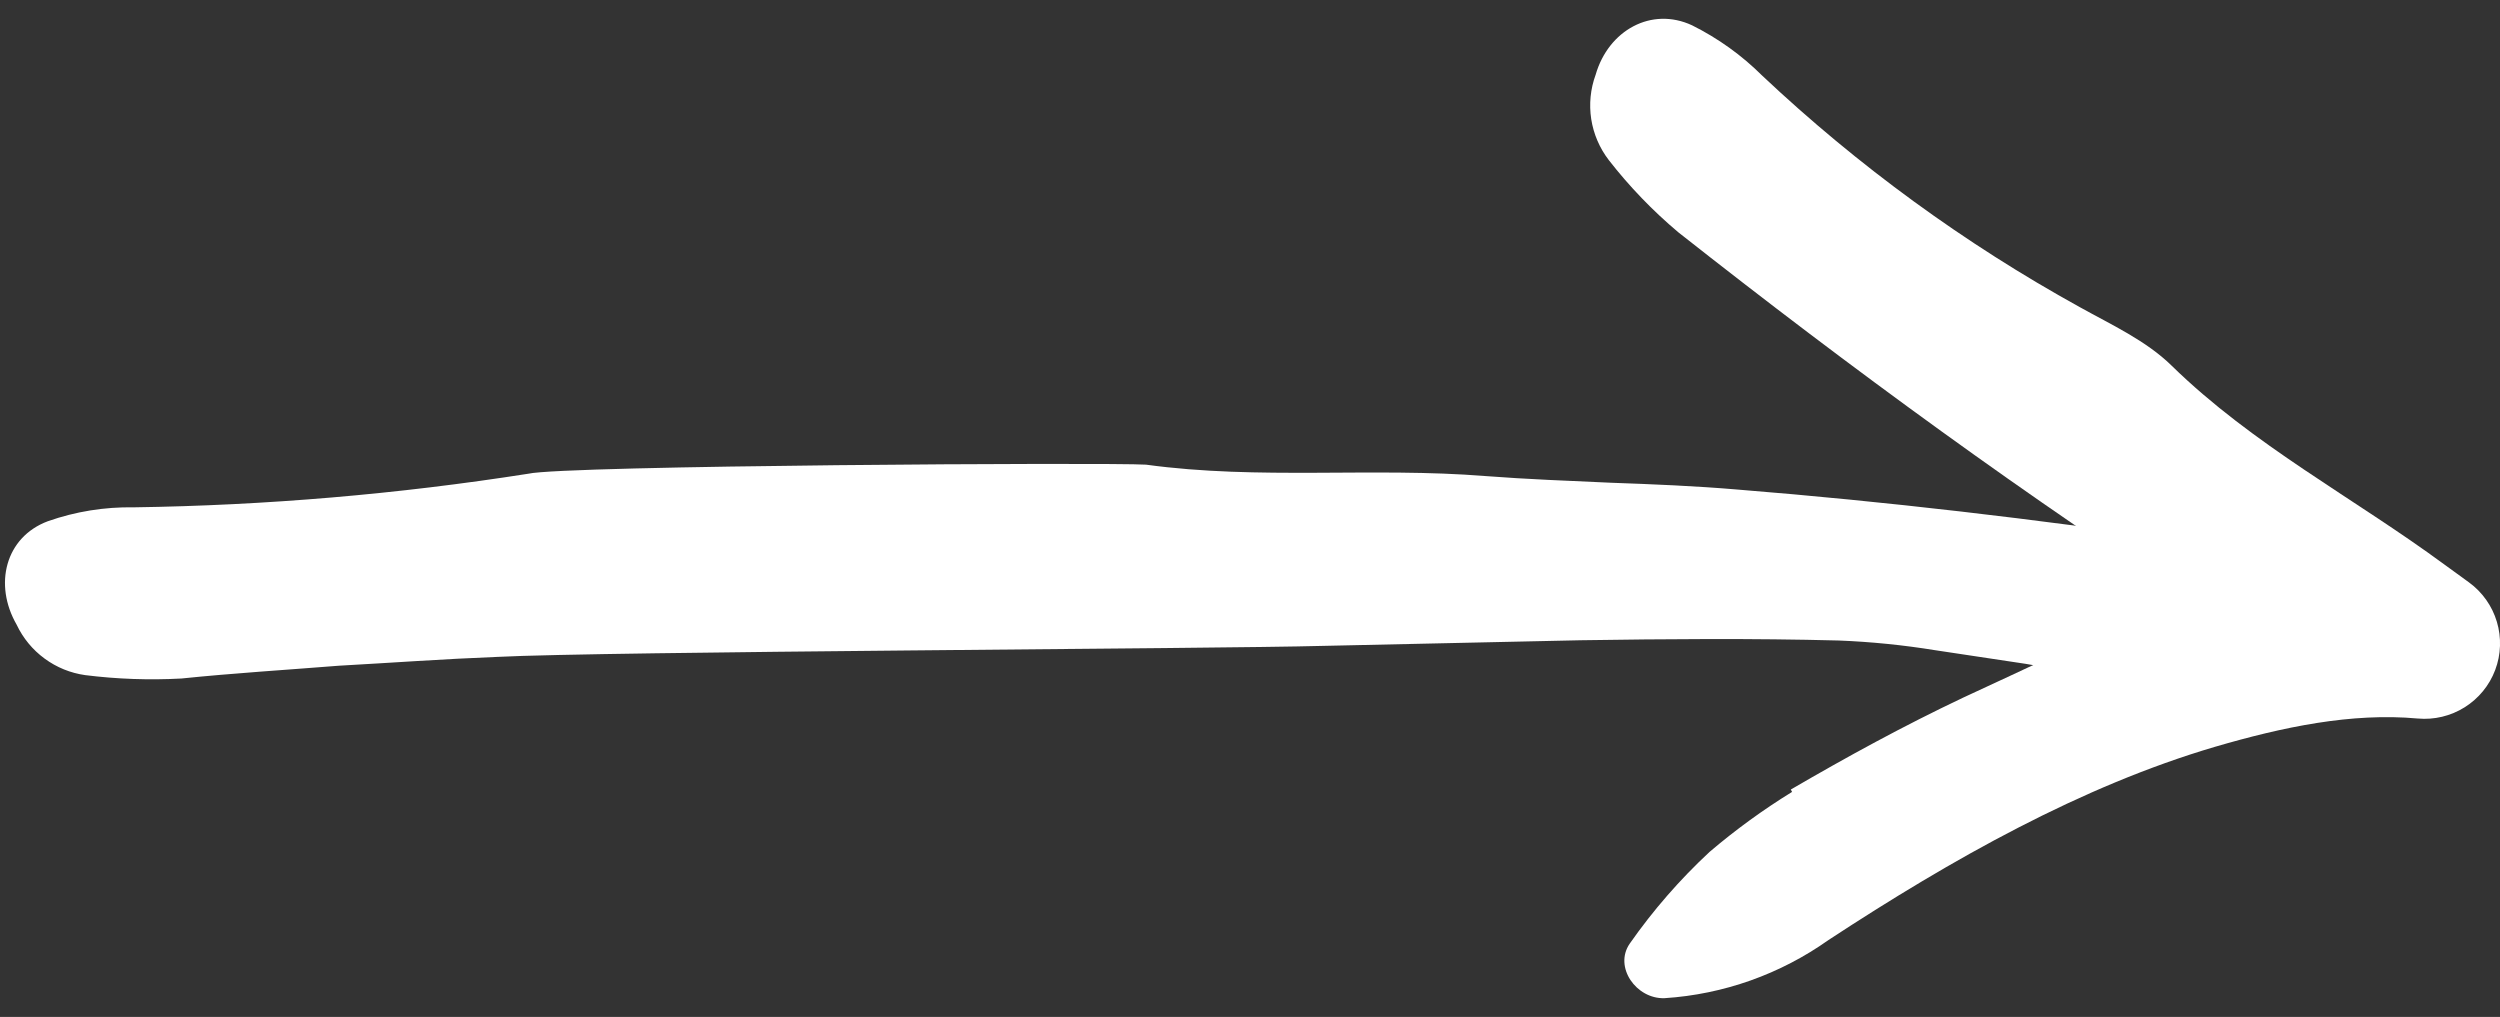 <svg xmlns:xlink="http://www.w3.org/1999/xlink" xmlns="http://www.w3.org/2000/svg" width="59" height="24" viewBox="0 0 59 24" fill="none">
<rect x="0" y="0" width="59" height="24" fill="#333333" stroke="none"/>
<path d="M49.923 16.03L47.802 15.666L45.671 15.345C44.917 15.223 44.157 15.146 43.394 15.116C41.363 15.063 39.33 15.079 37.299 15.11L31.212 15.243C28.716 15.312 14.219 15.374 11.729 15.503C10.482 15.551 9.241 15.642 7.997 15.711C6.757 15.81 5.513 15.886 4.279 16.013C3.522 16.054 2.763 16.027 2.011 15.933C1.663 15.884 1.334 15.75 1.052 15.542C0.769 15.335 0.543 15.06 0.393 14.743C-0.154 13.794 0.125 12.677 1.129 12.301C1.781 12.072 2.468 11.961 3.159 11.973C6.276 11.928 9.387 11.663 12.467 11.18C13.312 10.983 26.18 10.911 27.046 10.966C29.719 11.332 32.39 11.021 35.055 11.235C36.044 11.311 37.035 11.348 38.027 11.393C39.019 11.428 40.011 11.469 41 11.553C44.528 11.836 48.042 12.252 51.542 12.762C52.929 12.913 54.235 13.493 55.277 14.42C55.761 14.869 55.595 15.784 54.955 15.913C54.047 16.084 53.126 16.175 52.202 16.184C51.443 16.155 50.687 16.083 49.936 15.967L49.923 16.03Z" fill="white"/>
<path d="M42.263 18.633C43.581 17.865 44.928 17.128 46.333 16.463C47.078 16.112 47.833 15.776 48.579 15.409C49.881 14.737 51.244 14.189 52.649 13.771C54.125 13.335 55.654 13.104 57.193 13.086L56.017 16.888C54.74 16.136 53.475 15.365 52.229 14.563C47.87 11.756 43.679 8.691 39.608 5.482C39.004 4.974 38.454 4.403 37.969 3.78C37.751 3.497 37.608 3.164 37.553 2.812C37.499 2.46 37.534 2.099 37.657 1.764C37.959 0.714 38.976 0.151 39.934 0.598C40.546 0.903 41.105 1.304 41.589 1.786C43.848 3.913 46.365 5.748 49.082 7.248C49.831 7.665 50.65 8.04 51.249 8.628C53.17 10.506 55.551 11.75 57.691 13.325C57.825 13.422 57.958 13.519 58.093 13.617L58.269 13.745C58.584 13.975 58.815 14.301 58.926 14.674C59.038 15.047 59.024 15.447 58.887 15.811C58.75 16.176 58.496 16.485 58.166 16.692C57.836 16.899 57.447 16.992 57.059 16.957C55.498 16.815 53.877 17.156 52.273 17.625C49.128 18.552 46.077 20.267 43.153 22.184C42.015 22.991 40.675 23.467 39.283 23.557C38.614 23.58 38.081 22.82 38.462 22.269C39.012 21.483 39.644 20.757 40.347 20.104C40.959 19.583 41.609 19.11 42.293 18.689L42.263 18.633Z" fill="white"/>
</svg>